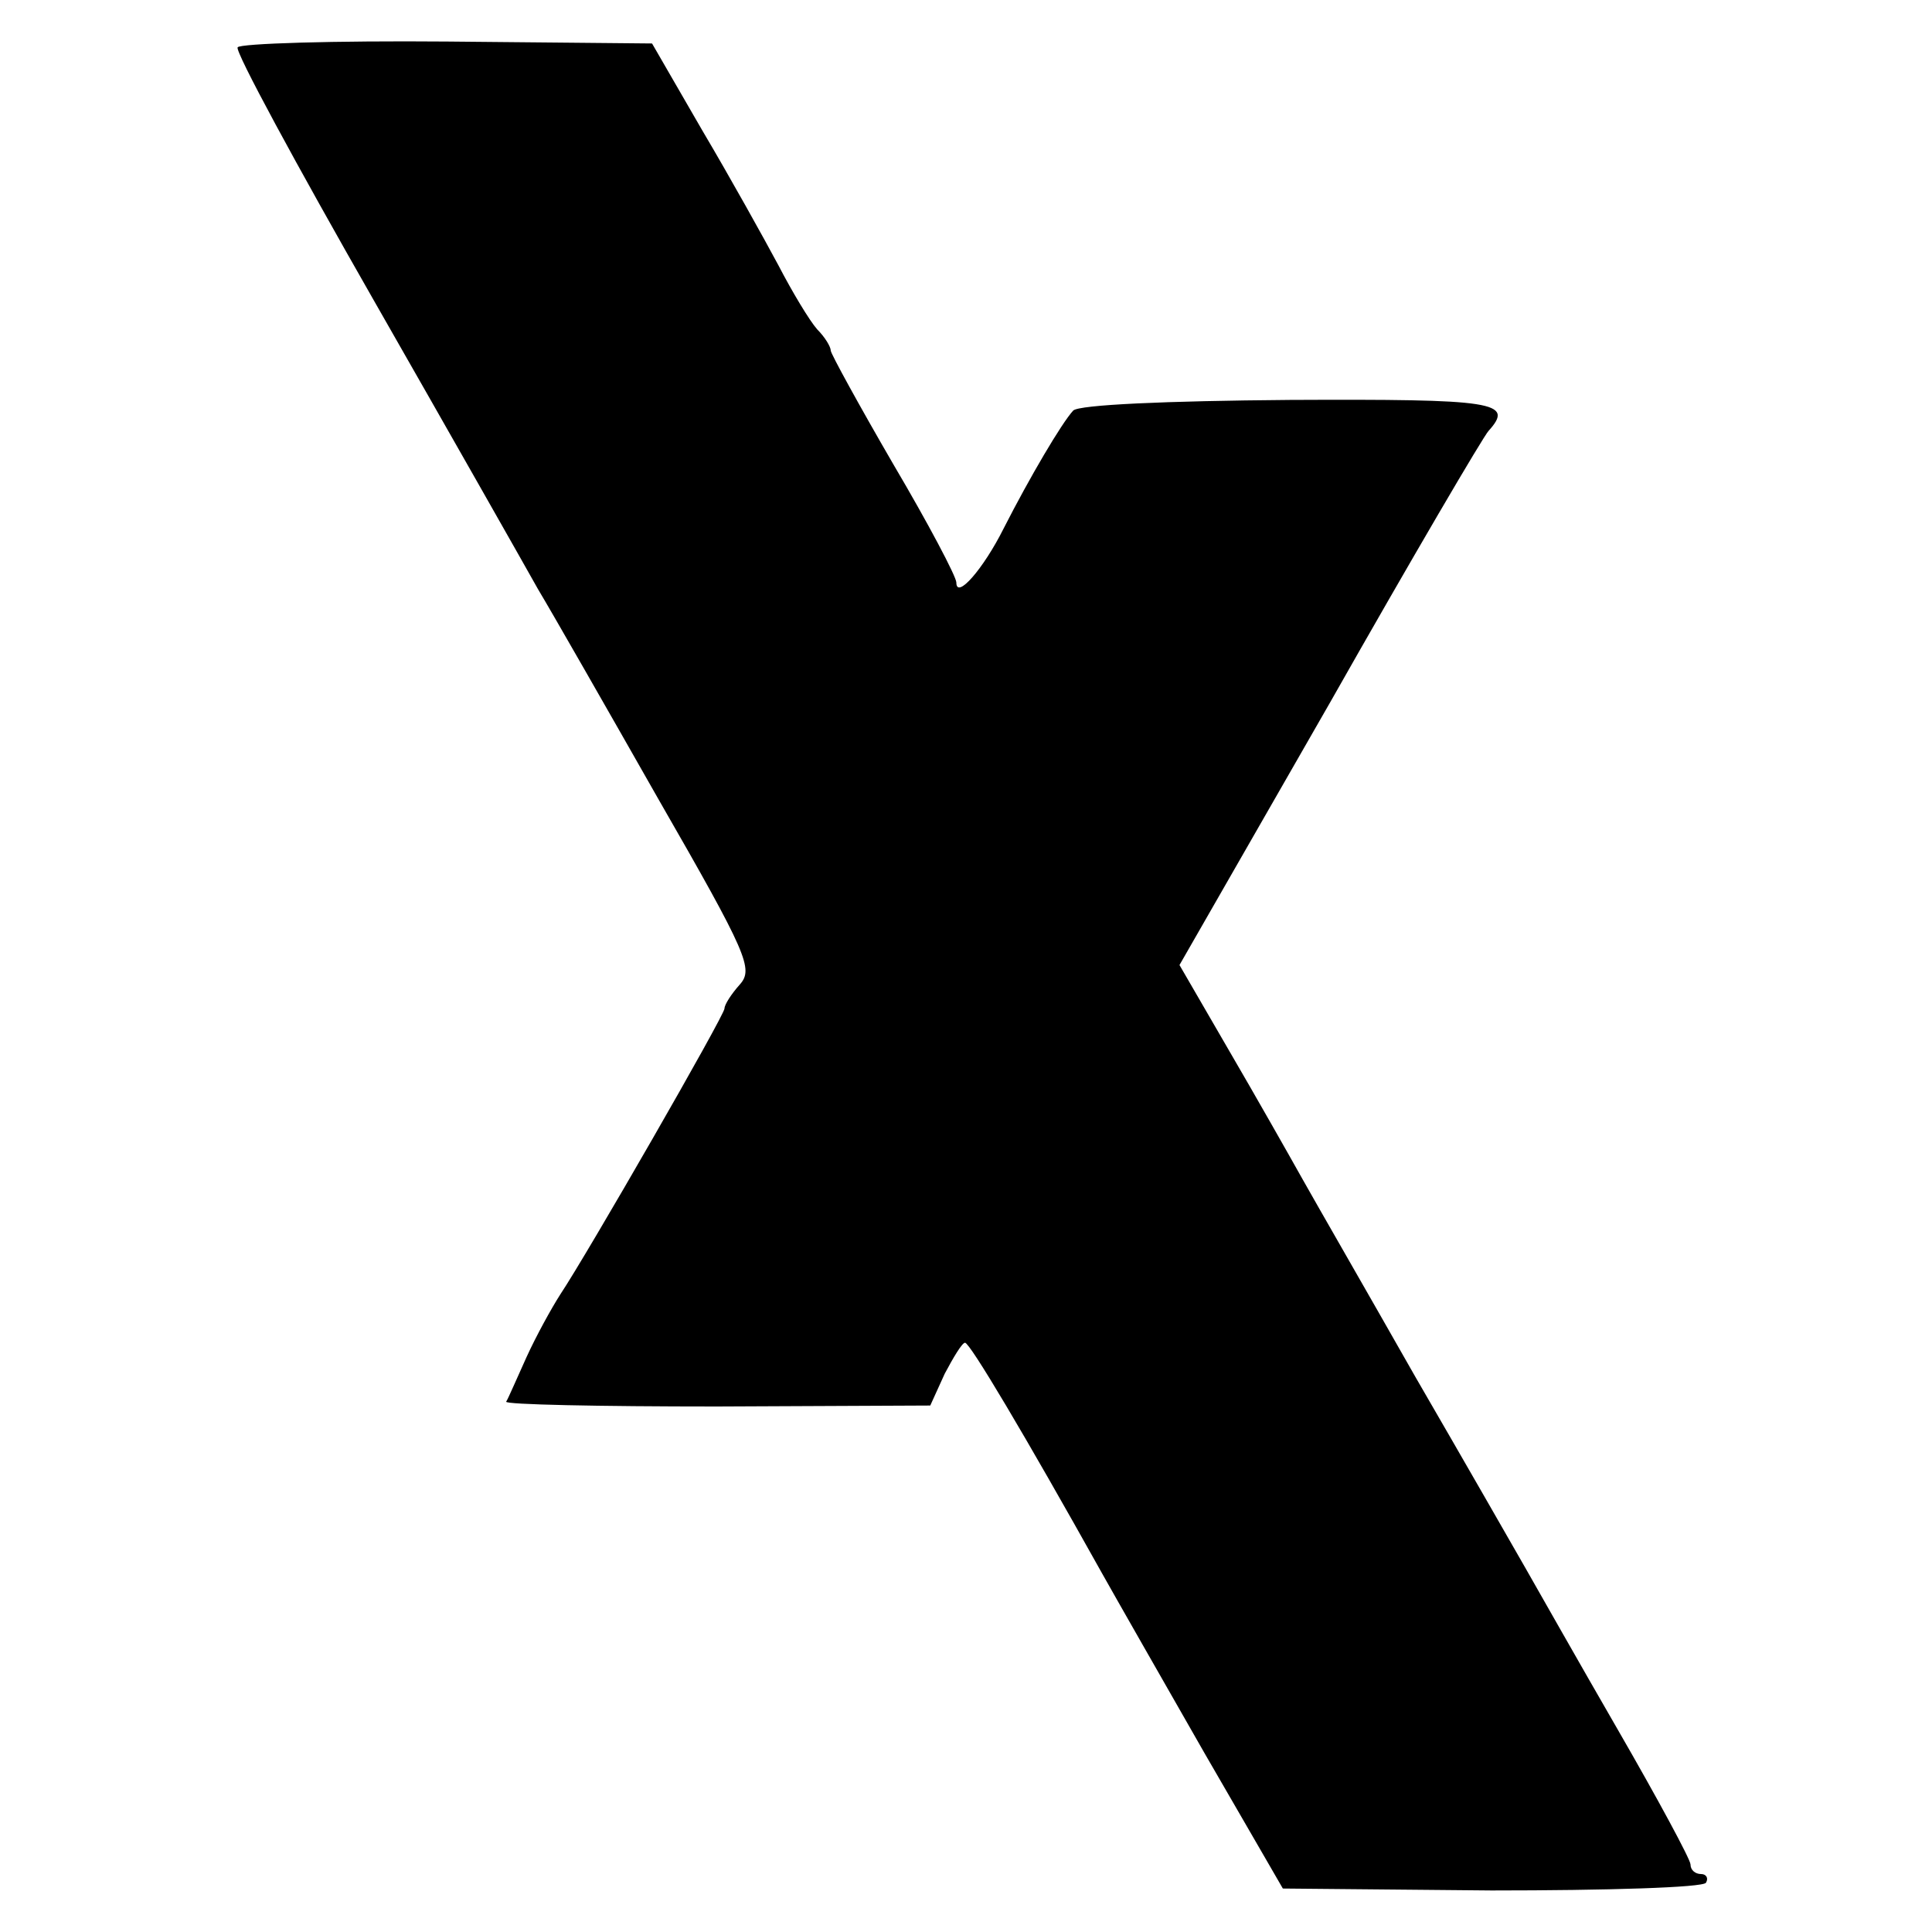 <?xml version="1.0" standalone="no"?>
<!DOCTYPE svg PUBLIC "-//W3C//DTD SVG 20010904//EN"
 "http://www.w3.org/TR/2001/REC-SVG-20010904/DTD/svg10.dtd">
<svg version="1.0" xmlns="http://www.w3.org/2000/svg"
 width="200pt" height="200pt" viewBox="0 0 200 200"
 preserveAspectRatio="xMidYMid meet">
<g transform="translate(0,200) scale(0.1,-0.1)"
fill="#000000" stroke="none">
<path d="M246 1951 c-3 -4 61 -122 141 -262 80 -140 156 -274 170 -299 15 -25
71 -123 125 -218 92 -160 98 -175 84 -191 -9 -10 -16 -21 -16 -25 0 -7 -142
-254 -170 -296 -9 -14 -25 -43 -35 -65 -10 -22 -19 -43 -21 -46 -2 -3 96 -5
218 -5 l221 1 15 33 c9 17 18 32 21 32 5 0 61 -94 142 -239 14 -25 62 -109
106 -186 l81 -140 216 -2 c119 0 219 3 222 8 3 5 0 9 -5 9 -6 0 -11 4 -11 10
0 5 -34 68 -75 139 -41 71 -84 147 -96 168 -12 21 -63 110 -114 198 -50 88
-103 180 -117 205 -14 25 -48 85 -76 133 l-51 88 156 272 c85 150 159 276 164
281 27 30 7 33 -206 32 -128 -1 -218 -5 -224 -11 -12 -13 -45 -69 -72 -122
-21 -42 -49 -74 -49 -56 0 6 -29 61 -65 122 -36 62 -65 115 -65 118 0 4 -6 14
-14 22 -8 9 -26 39 -40 66 -15 28 -50 91 -79 140 l-52 90 -212 2 c-117 1 -215
-2 -217 -6z"/>
</g>
</svg>
